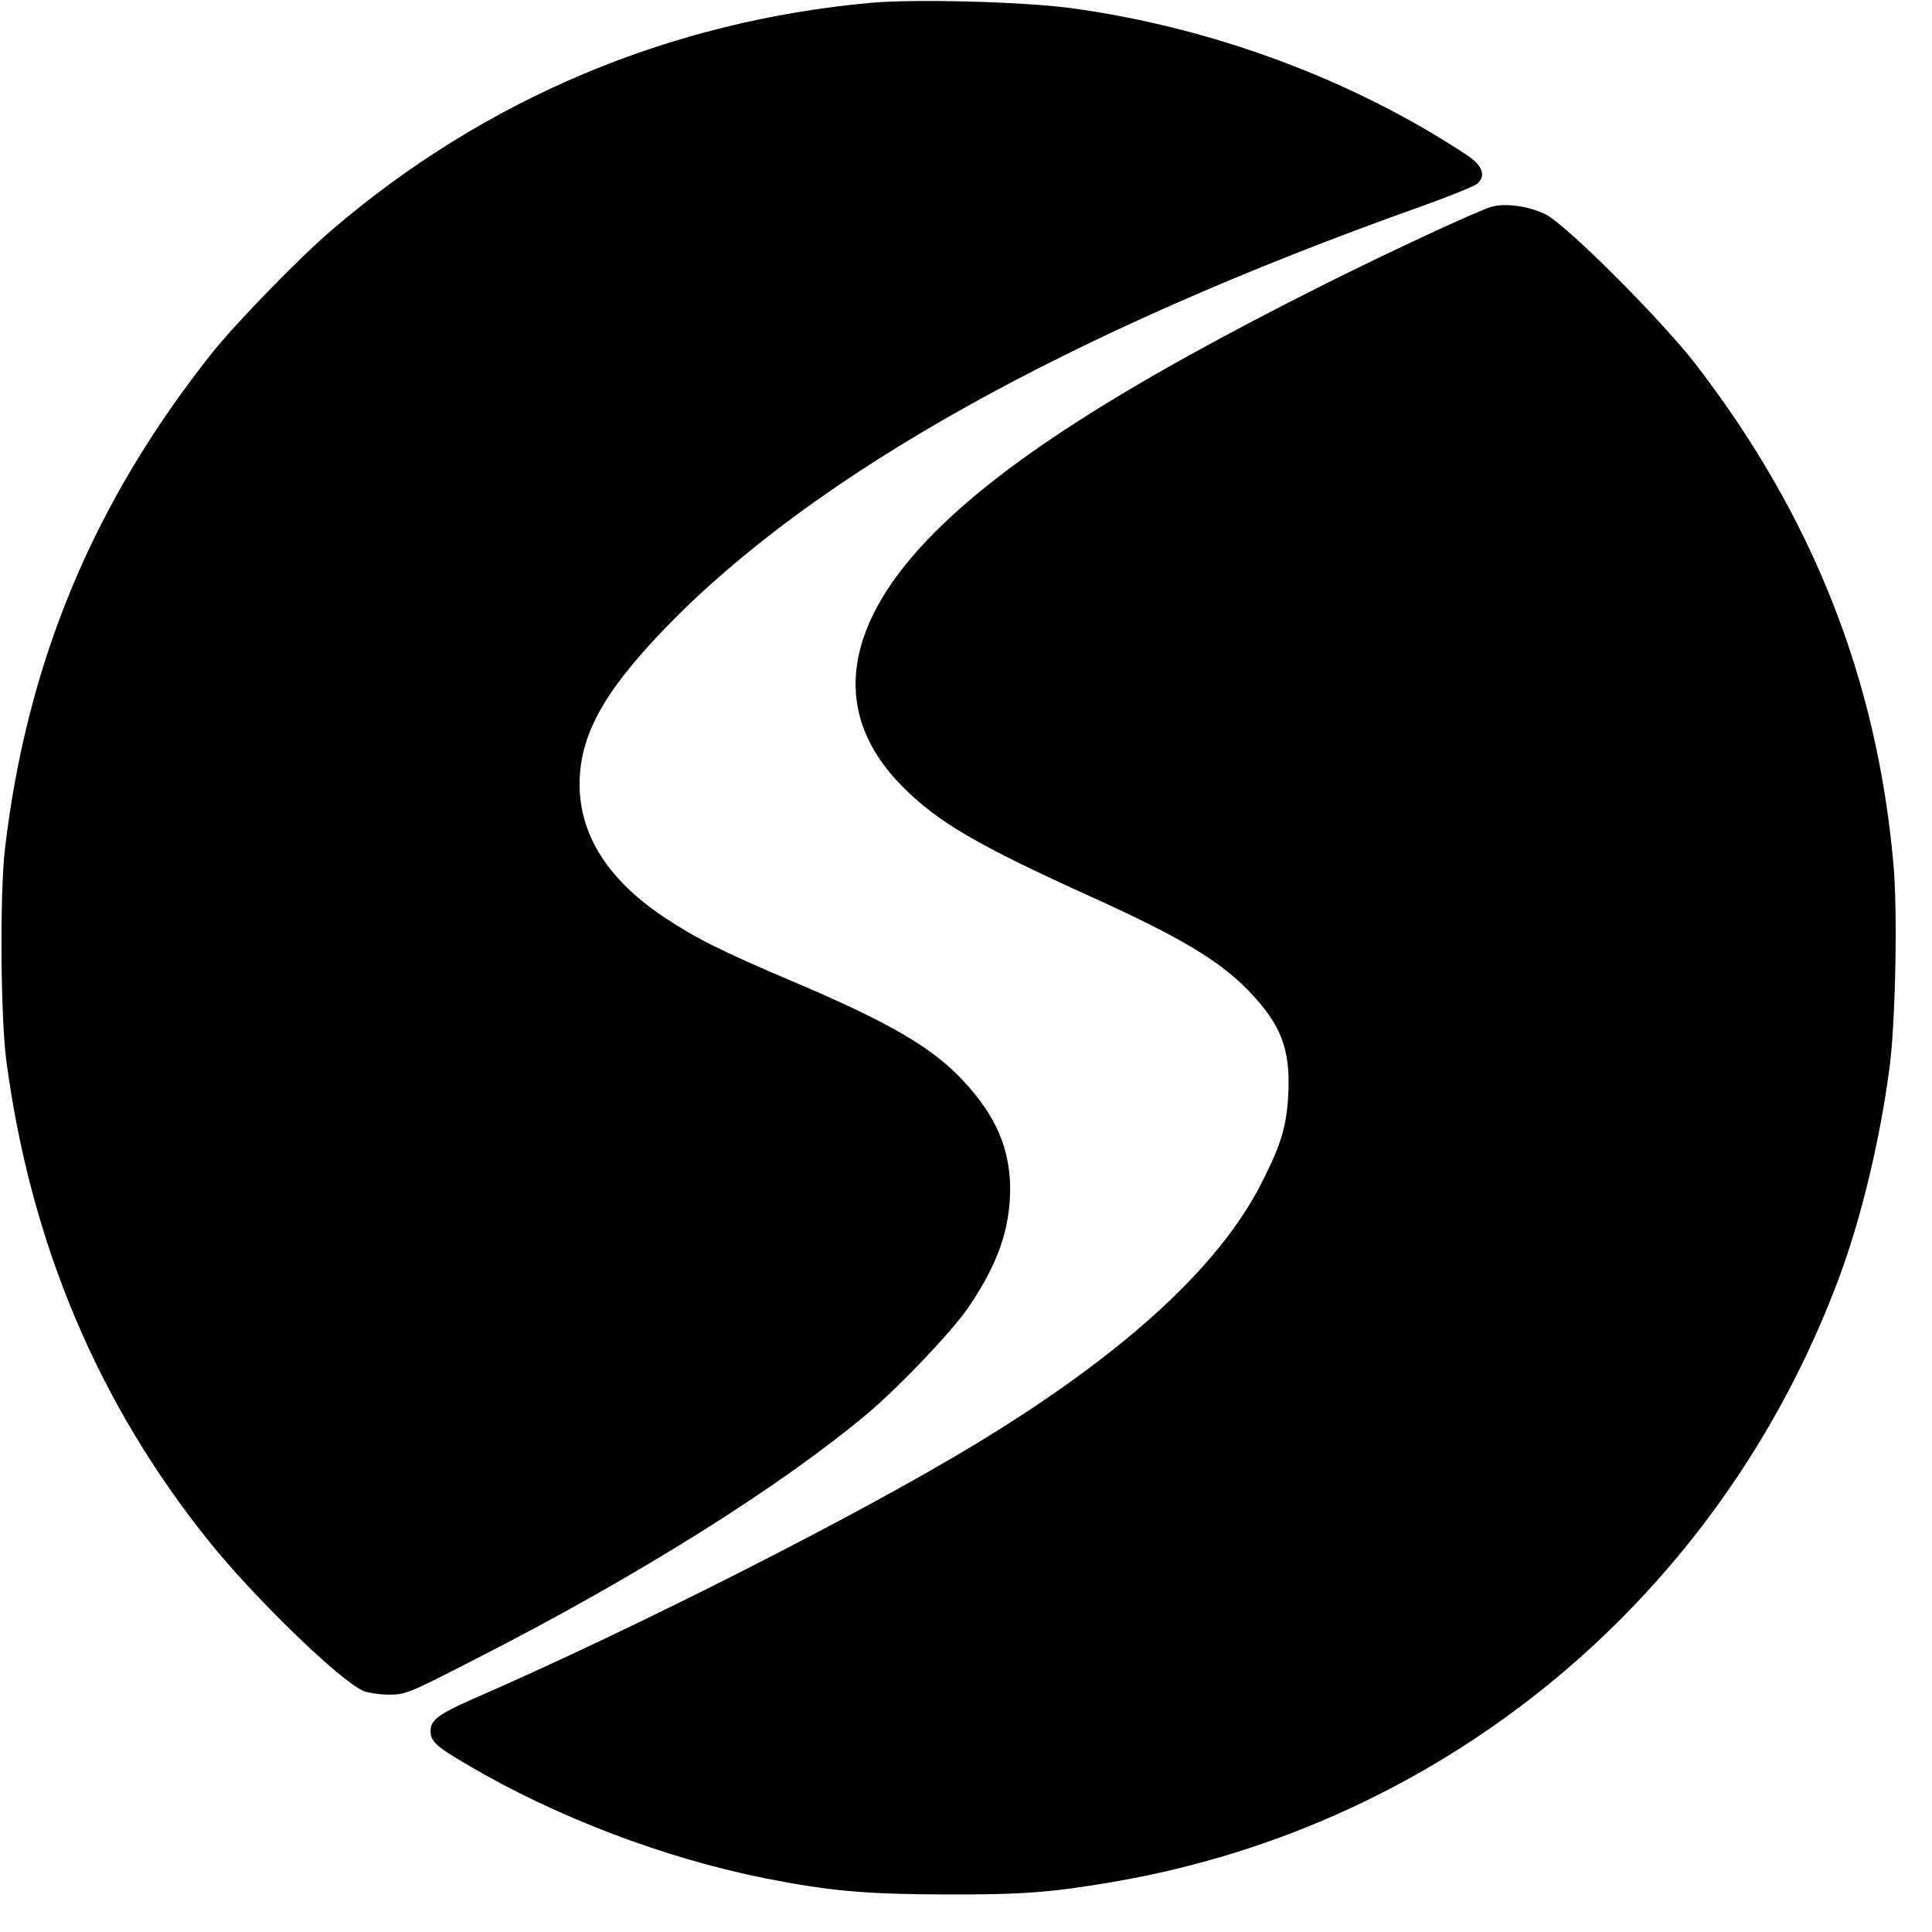 <?xml version="1.0" standalone="no"?>
<!DOCTYPE svg PUBLIC "-//W3C//DTD SVG 20010904//EN"
 "http://www.w3.org/TR/2001/REC-SVG-20010904/DTD/svg10.dtd">
<svg version="1.0" xmlns="http://www.w3.org/2000/svg"
 width="700pt" height="700pt" viewBox="0 0 700 700"
 preserveAspectRatio="xMidYMid meet">
<g transform="translate(0,700) scale(0.1,-0.1)"
fill="#000000" stroke="none">
<path d="M3157 6990 c-729 -66 -1398 -347 -1952 -821 -119 -101 -353 -342
-440 -452 -427 -539 -667 -1114 -747 -1792 -19 -163 -16 -607 5 -769 88 -660
331 -1238 733 -1739 163 -204 477 -508 560 -543 18 -8 61 -14 95 -14 58 0 71
5 312 129 585 298 1107 626 1423 892 117 99 301 293 362 381 107 157 152 285
152 433 -1 143 -52 263 -169 388 -112 121 -267 212 -621 362 -257 109 -352
157 -467 234 -200 134 -303 296 -303 479 0 177 86 333 308 564 540 560 1461
1074 2735 1528 104 37 198 75 209 84 33 29 20 66 -37 104 -416 275 -926 464
-1438 533 -174 23 -560 33 -720 19z"/>
<path d="M5405 6251 c-43 -11 -356 -156 -600 -278 -744 -373 -1184 -656 -1445
-929 -313 -328 -344 -639 -90 -894 128 -129 272 -213 685 -400 322 -146 465
-231 572 -343 114 -119 148 -207 141 -366 -6 -122 -25 -186 -99 -331 -156
-304 -500 -618 -1034 -942 -424 -257 -1230 -666 -1820 -923 -127 -56 -155 -77
-155 -117 0 -37 20 -56 135 -123 319 -188 711 -337 1075 -410 238 -47 367 -58
655 -59 275 -1 382 7 605 45 1206 205 2203 1034 2633 2189 80 215 147 492 183
760 22 167 30 570 14 742 -60 671 -294 1260 -716 1808 -126 163 -471 508 -545
544 -60 29 -143 41 -194 27z"/>
</g>
</svg>
